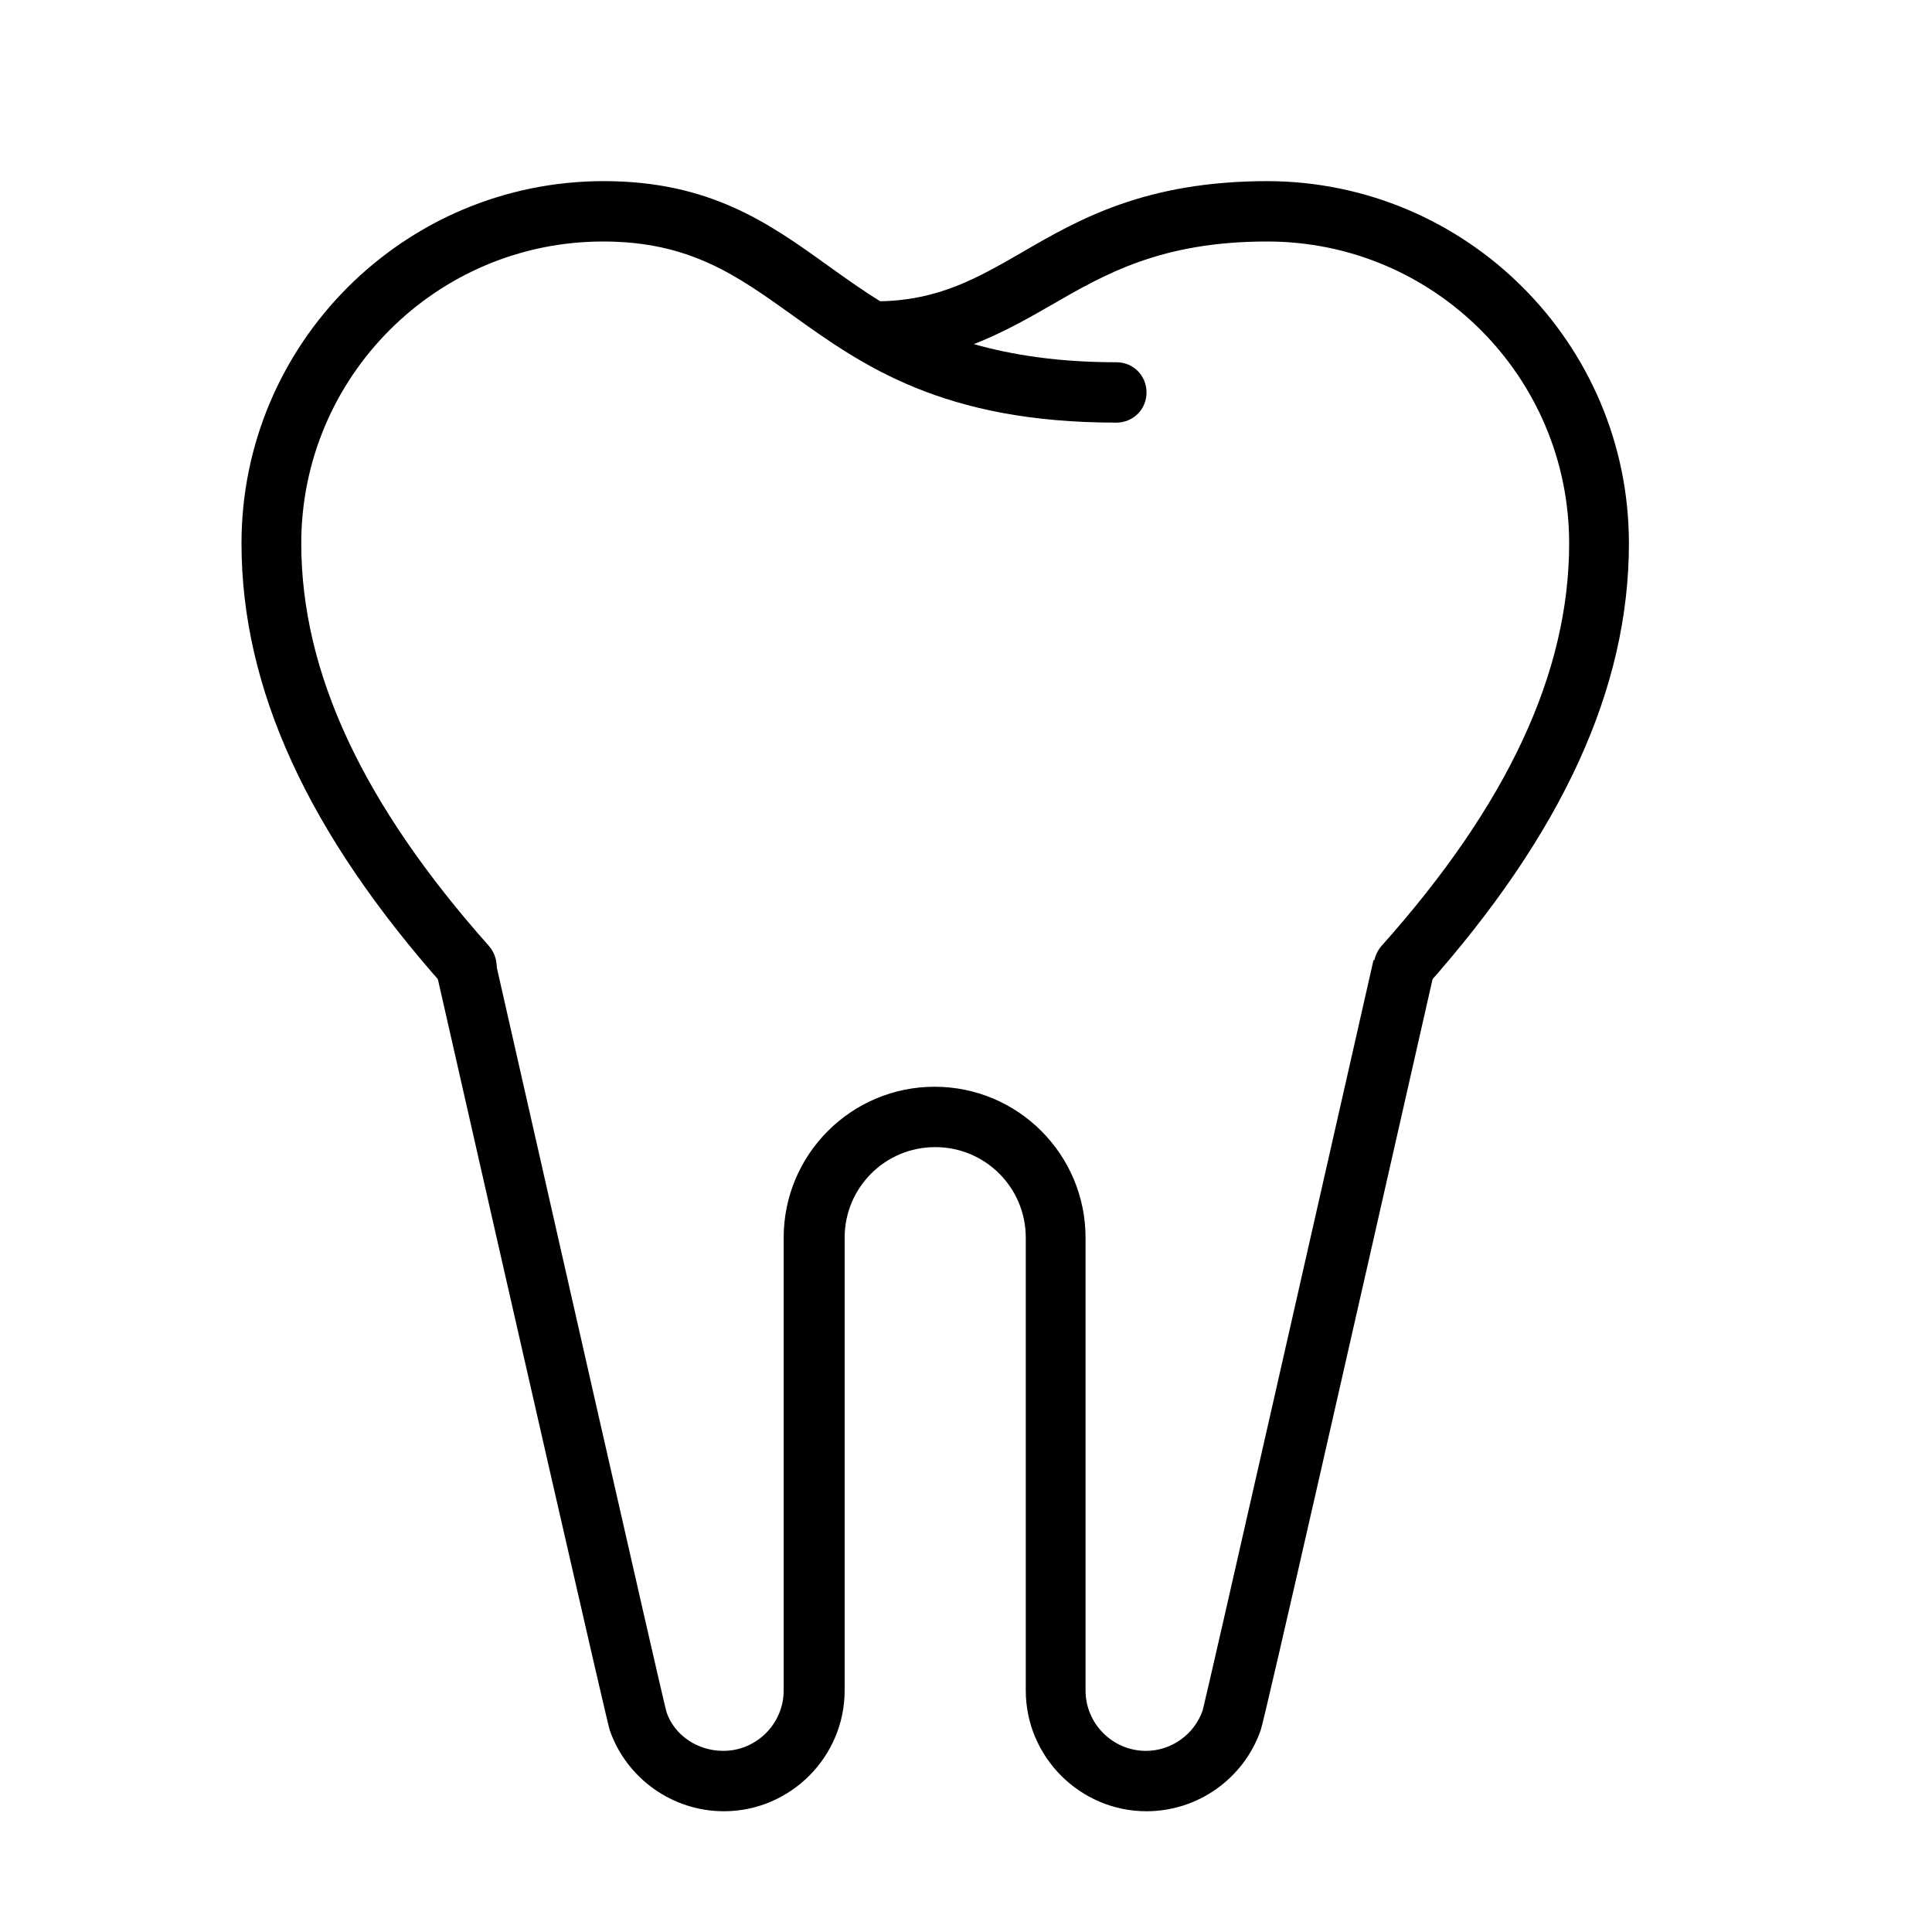 <svg width="32" height="32" viewBox="0 0 32 32" fill="none" xmlns="http://www.w3.org/2000/svg">
<g clip-path="url(#clip0_30841_167)">
<path d="M23.75 16.12C22.47 21.76 20.94 28.51 20.88 28.66C20.6 29.46 19.84 30 18.99 30C17.89 30 16.99 29.1 16.99 28V20.5C16.99 19.67 16.32 19 15.49 19C14.66 19 13.99 19.67 13.99 20.5V28C13.99 29.1 13.09 30 11.99 30C11.14 30 10.38 29.46 10.1 28.66C10.05 28.51 8.51 21.76 7.23 16.12L8.2 15.9C8.96 19.25 10.95 28.03 11.04 28.36C11.17 28.74 11.55 29 11.98 29C12.53 29 12.98 28.55 12.98 28V20.5C12.98 19.12 14.1 18 15.48 18C16.86 18 17.98 19.12 17.98 20.5V28C17.98 28.55 18.43 29 18.98 29C19.4 29 19.78 28.73 19.92 28.33C20 28.03 21.99 19.25 22.75 15.9L23.72 16.12H23.75Z" fill="#4191FF" style="fill:#4191FF;fill:color(display-p3 0.255 0.569 1);fill-opacity:1;"/>
<path d="M21 3C18.97 3 17.87 3.63 16.91 4.19C16.18 4.61 15.55 4.97 14.58 4.99C14.27 4.8 13.98 4.59 13.7 4.39C12.74 3.7 11.76 3 10 3C6.69 3 4 5.69 4 9C4 11.4 5.1 13.8 7.36 16.34C7.46 16.45 7.6 16.51 7.73 16.51C7.85 16.51 7.97 16.47 8.06 16.38C8.27 16.2 8.28 15.88 8.1 15.67C6.01 13.32 4.99 11.14 4.99 9C4.99 6.24 7.23 4 9.99 4C11.42 4 12.2 4.56 13.11 5.21C14.28 6.05 15.61 7 18.49 7C18.77 7 18.99 6.78 18.99 6.5C18.99 6.22 18.77 6 18.49 6C17.53 6 16.77 5.88 16.13 5.7C16.59 5.52 17 5.29 17.4 5.06C18.3 4.54 19.23 4 20.99 4C23.75 4 25.99 6.24 25.99 9C25.99 11.14 24.97 13.33 22.88 15.67C22.7 15.88 22.71 16.19 22.92 16.38C23.02 16.46 23.13 16.51 23.25 16.51C23.39 16.51 23.52 16.45 23.62 16.34C25.88 13.8 26.98 11.4 26.98 9C26.98 5.69 24.29 3 20.98 3H21Z" fill="#002171" style="fill:#002171;fill:color(display-p3 0 0.129 0.443);fill-opacity:1;"/>
</g>
<defs>
<clipPath id="clip0_30841_167">
<rect width="32" height="32" fill="white" style="fill:white;fill-opacity:1;"/>
</clipPath>
</defs>
</svg>
